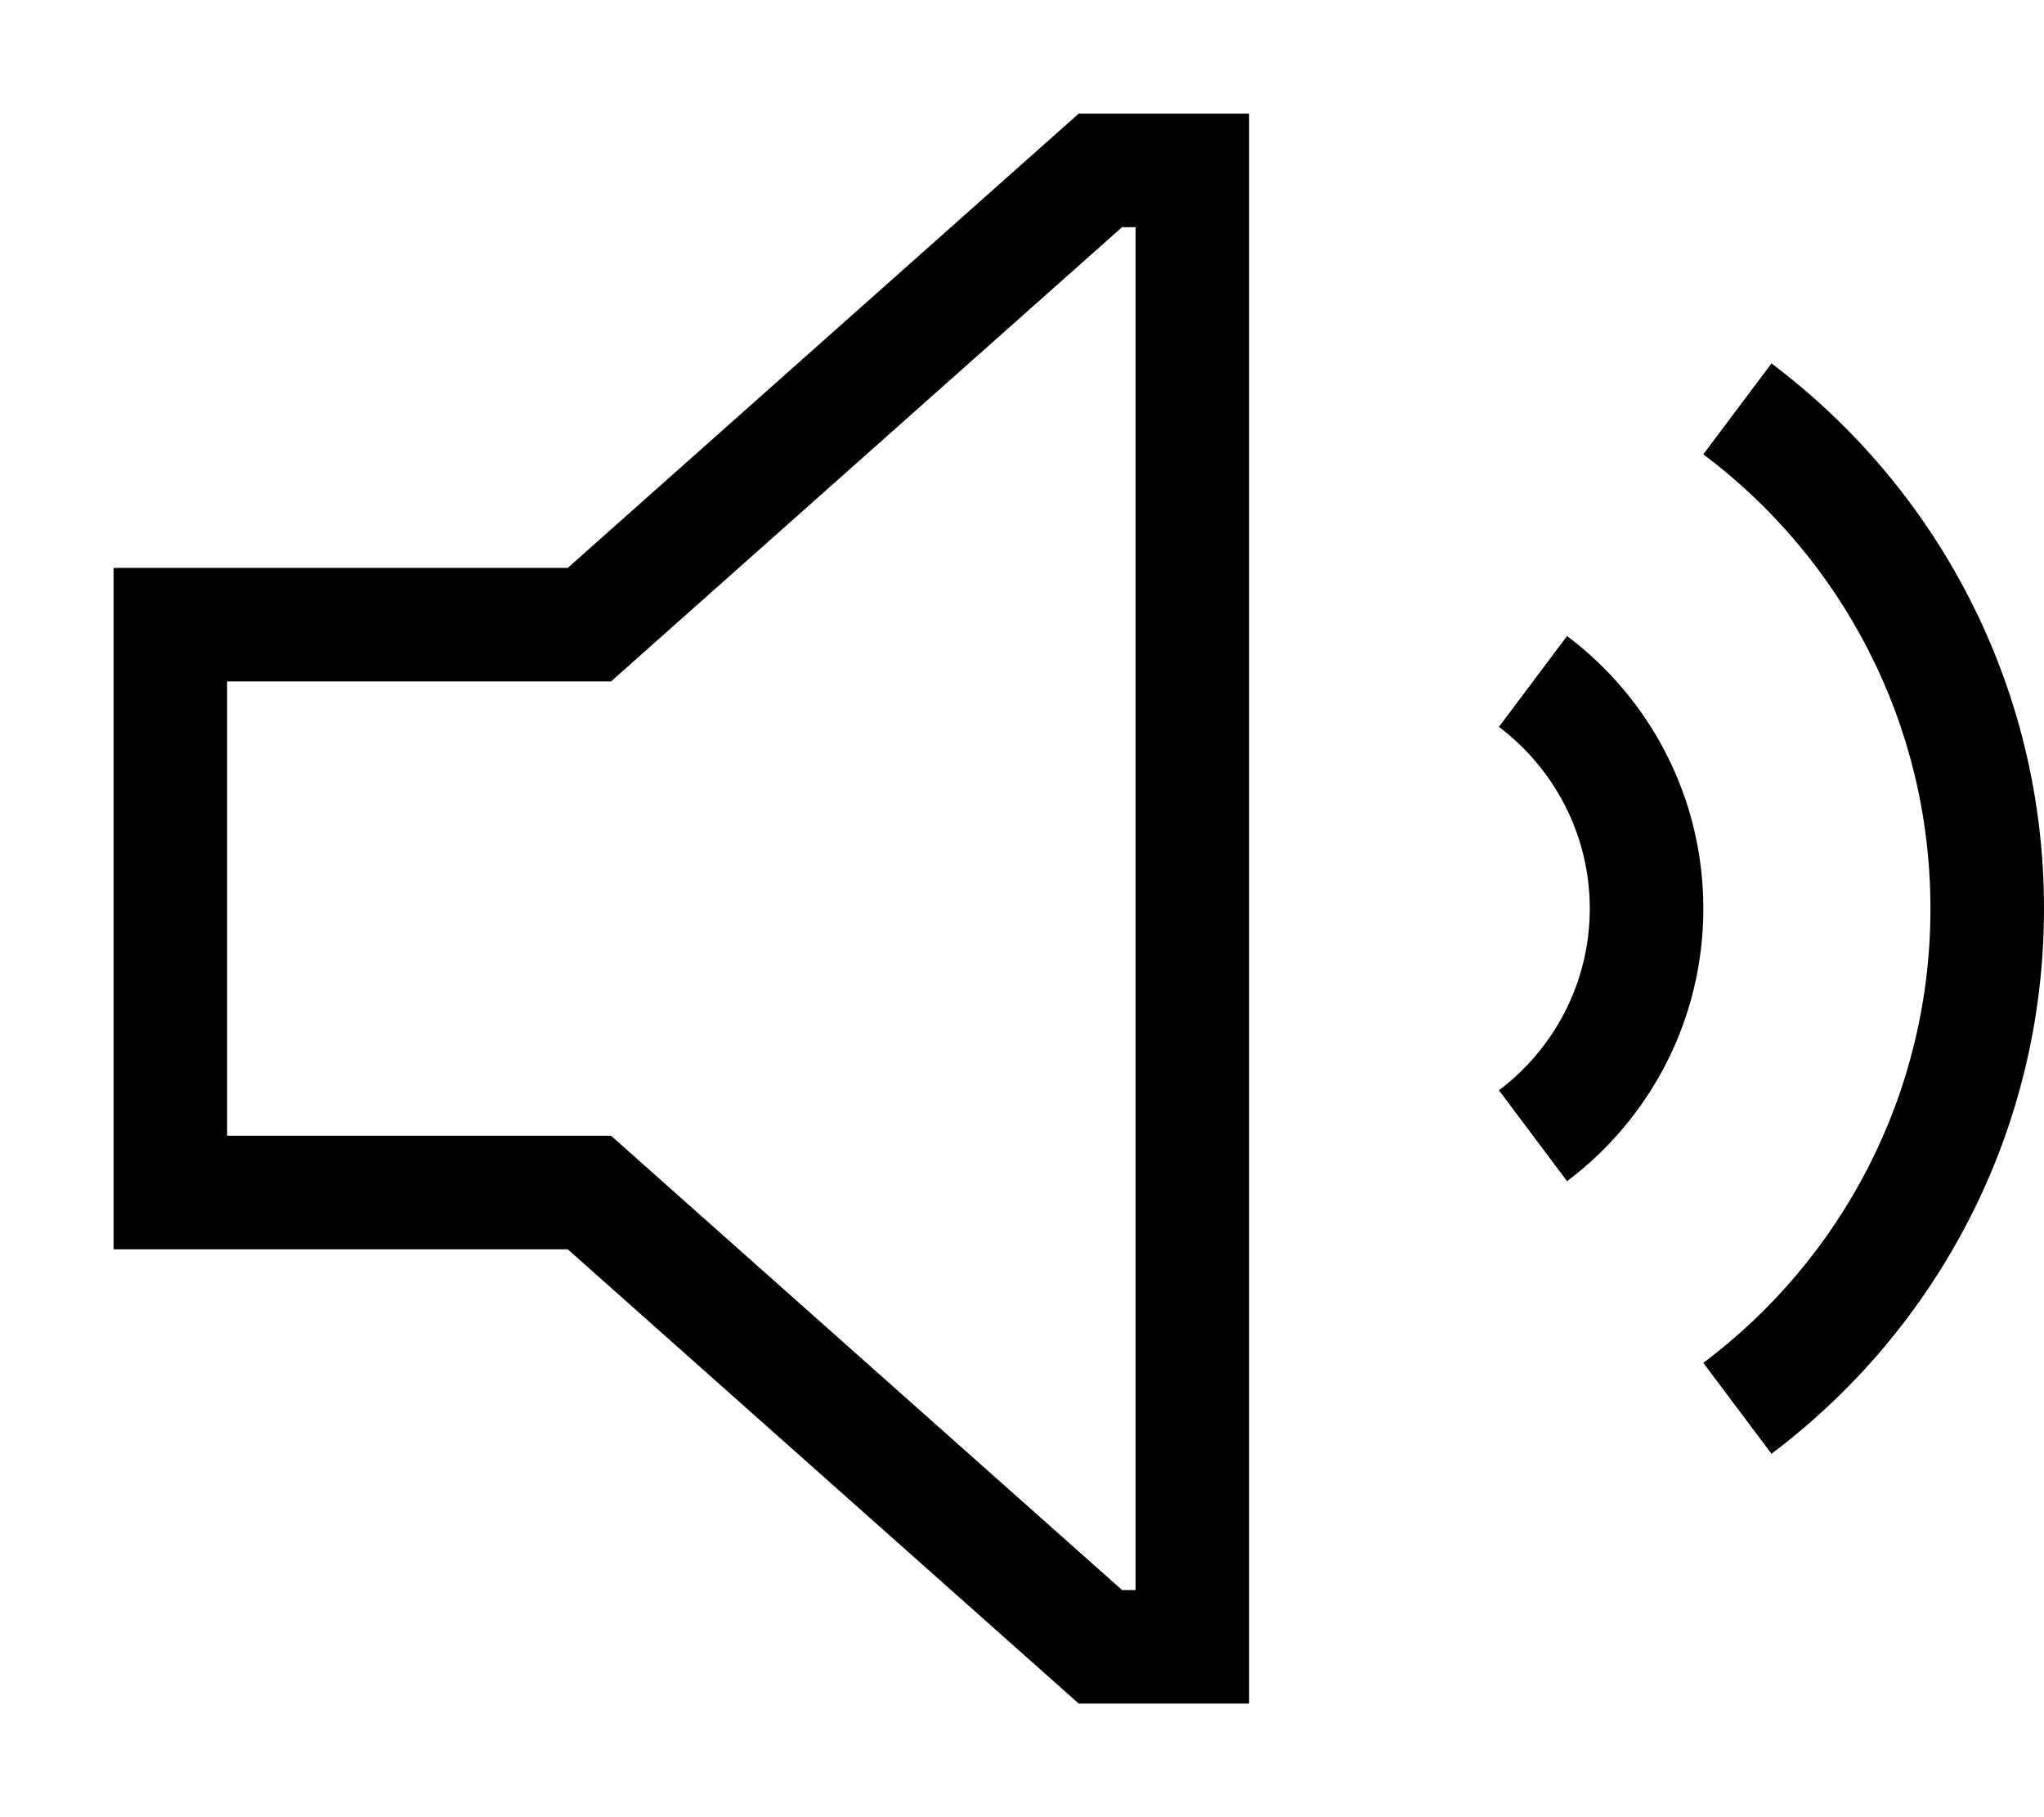 <svg xmlns="http://www.w3.org/2000/svg" viewBox="0 0 576 512"><!--! Font Awesome Pro 6.5.0 by @fontawesome - https://fontawesome.com License - https://fontawesome.com/license (Commercial License) Copyright 2023 Fonticons, Inc. --><path d="M181.3 328.1l-9.1-8.1H160 64V192h96 12.2l9.1-8.1L316.2 64H320V448h-3.8L181.3 328.1zM32 352H64h96L304 480h16 32V448 64 32H320 304L160 160H64 32v32V320v32zm409.6-19.2C464.9 315.3 480 287.4 480 256s-15.1-59.3-38.4-76.8l-19.2 25.6C437.9 216.5 448 235.1 448 256s-10.1 39.5-25.6 51.2l19.2 25.6zm57.6 76.8c46.6-35 76.8-90.8 76.8-153.6s-30.2-118.6-76.8-153.6L480 128c38.9 29.2 64 75.7 64 128s-25.1 98.8-64 128l19.2 25.6z"/></svg>